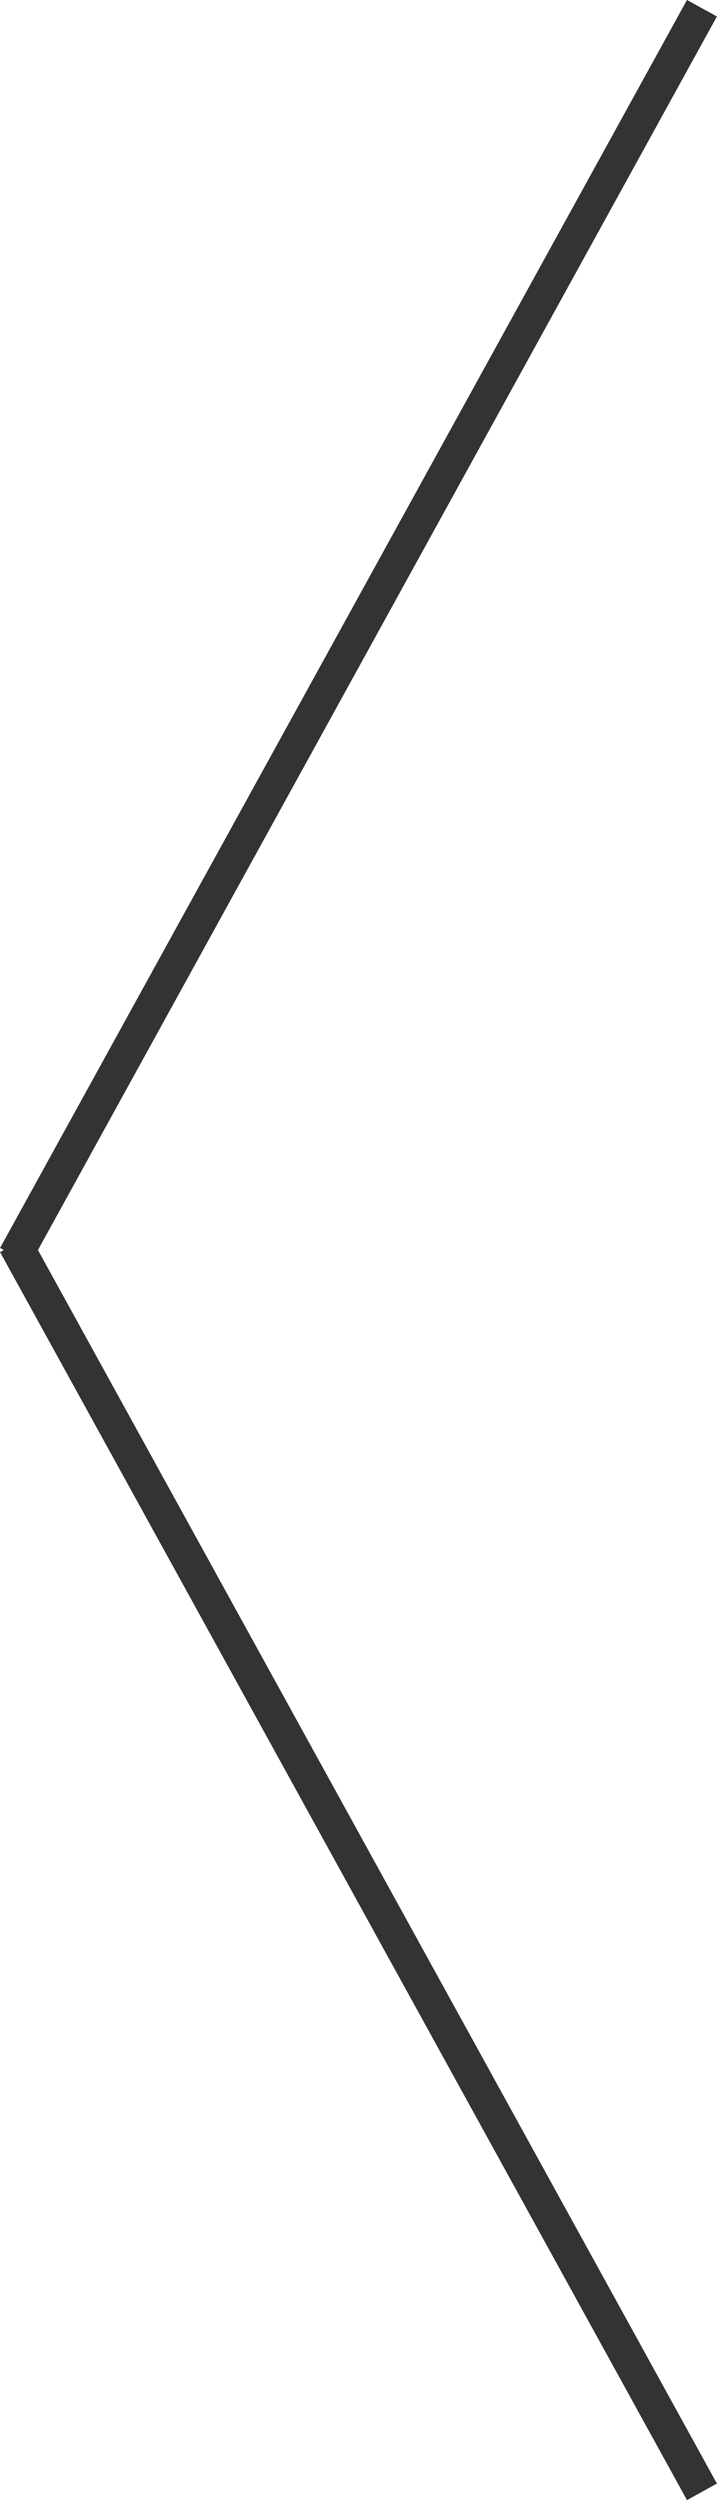 <?xml version="1.0" encoding="UTF-8"?><svg id="_レイヤー_2" xmlns="http://www.w3.org/2000/svg" viewBox="0 0 20.96 73.06"><defs><style>.cls-1{fill:none;stroke:#333;stroke-miterlimit:10;}</style></defs><g id="right_column"><line class="cls-1" x1="20.52" y1=".24" x2=".44" y2="36.71"/><line class="cls-1" x1="20.52" y1="72.82" x2=".44" y2="36.35"/></g></svg>